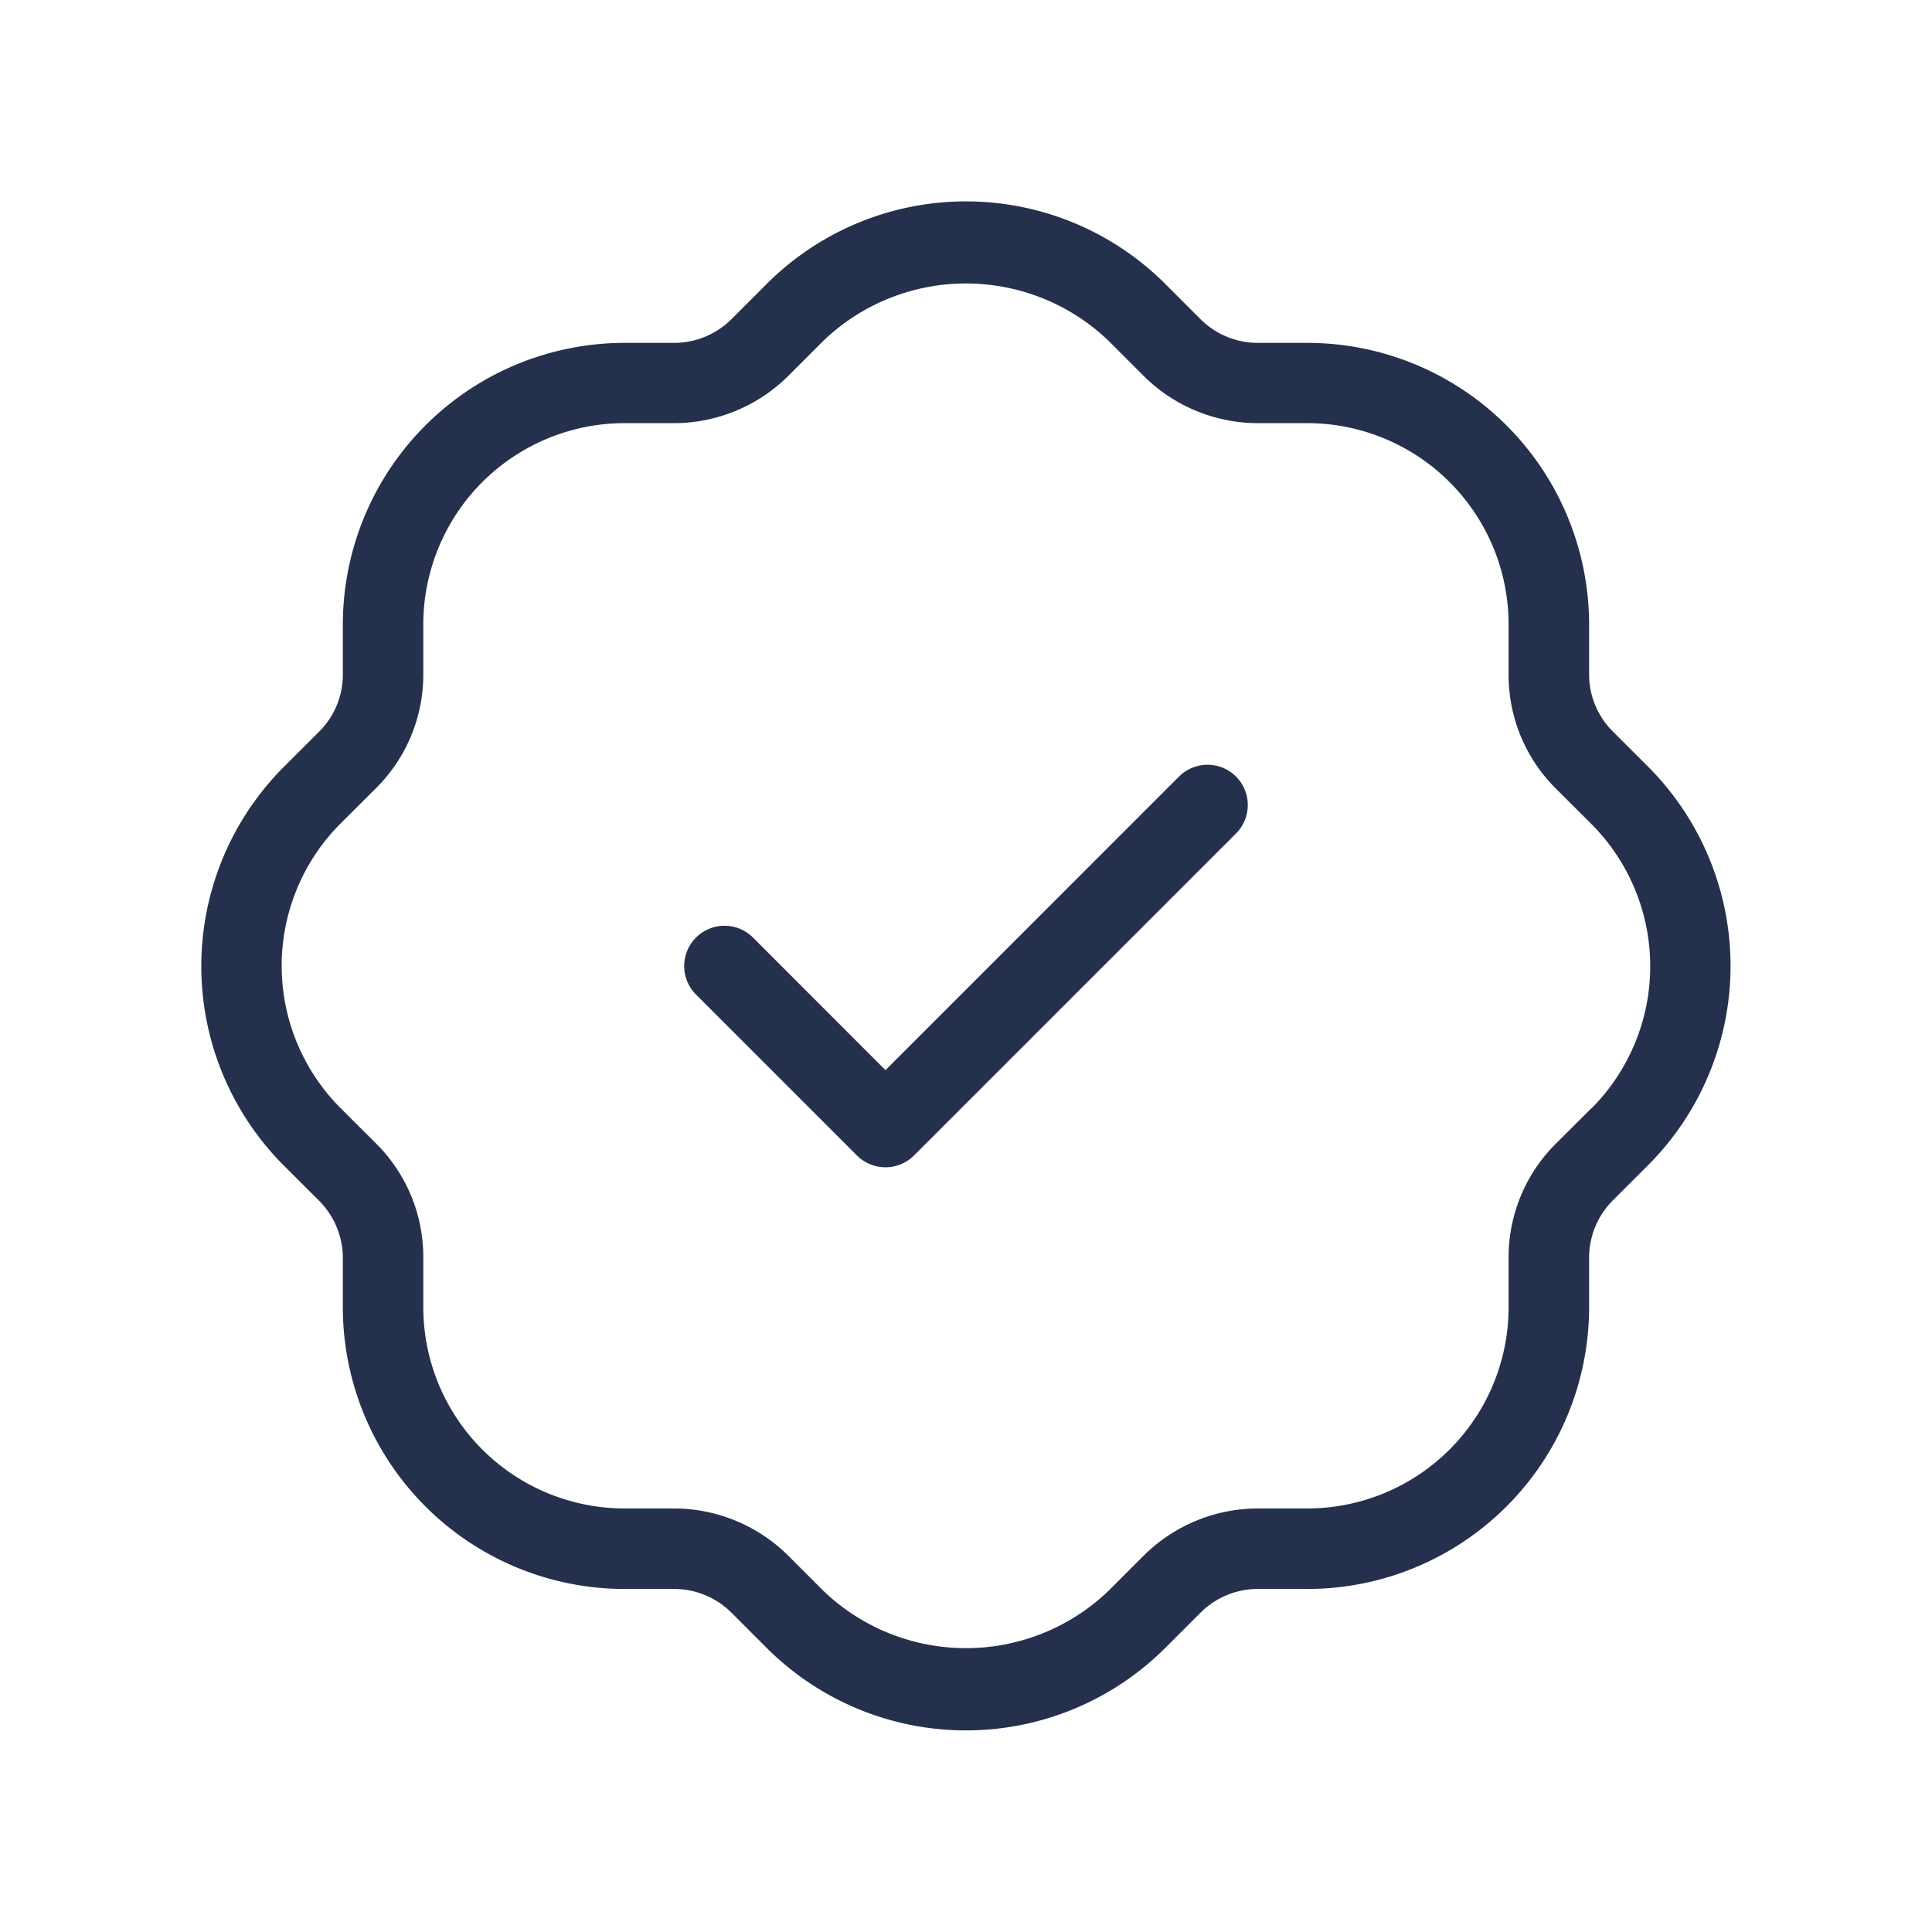 <svg xmlns="http://www.w3.org/2000/svg" width="40" height="40" viewBox="0 0 40 40">
  <g id="badge-check" transform="translate(-1156 -460)">
    <rect id="Frame" width="40" height="40" transform="translate(1156 460)" fill="#25314c" opacity="0"/>
    <path id="badge-check-2" data-name="badge-check" d="M1188.459,474.209l-.736-.735a1.661,1.661,0,0,1-.489-1.178v-1.035a5.836,5.836,0,0,0-5.83-5.83h-1.035a1.682,1.682,0,0,1-1.178-.488l-.735-.735a5.835,5.835,0,0,0-8.247,0l-.735.735a1.682,1.682,0,0,1-1.178.488h-1.035a5.836,5.836,0,0,0-5.83,5.83V472.3a1.661,1.661,0,0,1-.489,1.178l-.736.735a5.838,5.838,0,0,0,0,8.247l.736.735a1.679,1.679,0,0,1,.489,1.178V485.4a5.836,5.836,0,0,0,5.83,5.83h1.035a1.679,1.679,0,0,1,1.178.488l.735.735a5.838,5.838,0,0,0,8.247,0l.735-.735a1.679,1.679,0,0,1,1.178-.488h1.035a5.836,5.836,0,0,0,5.83-5.83v-1.035a1.679,1.679,0,0,1,.489-1.178l.736-.735A5.838,5.838,0,0,0,1188.459,474.209Zm-1.178,7.068-.737.735a3.311,3.311,0,0,0-.977,2.357V485.4a4.169,4.169,0,0,1-4.163,4.163h-1.035a3.358,3.358,0,0,0-2.357.977l-.735.735a4.265,4.265,0,0,1-5.89,0l-.735-.735a3.358,3.358,0,0,0-2.357-.977h-1.035a4.169,4.169,0,0,1-4.163-4.163v-1.035a3.311,3.311,0,0,0-.977-2.357l-.737-.735a4.169,4.169,0,0,1,0-5.89l.737-.735a3.311,3.311,0,0,0,.977-2.357v-1.035a4.169,4.169,0,0,1,4.163-4.163h1.035a3.358,3.358,0,0,0,2.357-.977l.735-.735a4.265,4.265,0,0,1,5.89,0l.735.735a3.358,3.358,0,0,0,2.357.977h1.035a4.169,4.169,0,0,1,4.163,4.163V472.3a3.311,3.311,0,0,0,.977,2.357l.737.735a4.169,4.169,0,0,1,0,5.89Zm-7.358-6.868a.836.836,0,0,1,0,1.18l-6.667,6.667a.837.837,0,0,1-1.18,0l-3.333-3.333a.834.834,0,0,1,1.18-1.18l2.743,2.745,6.077-6.078A.836.836,0,0,1,1179.923,474.409Z" transform="translate(1.667 1.668)" fill="#25314c"/>
  </g>
</svg>
